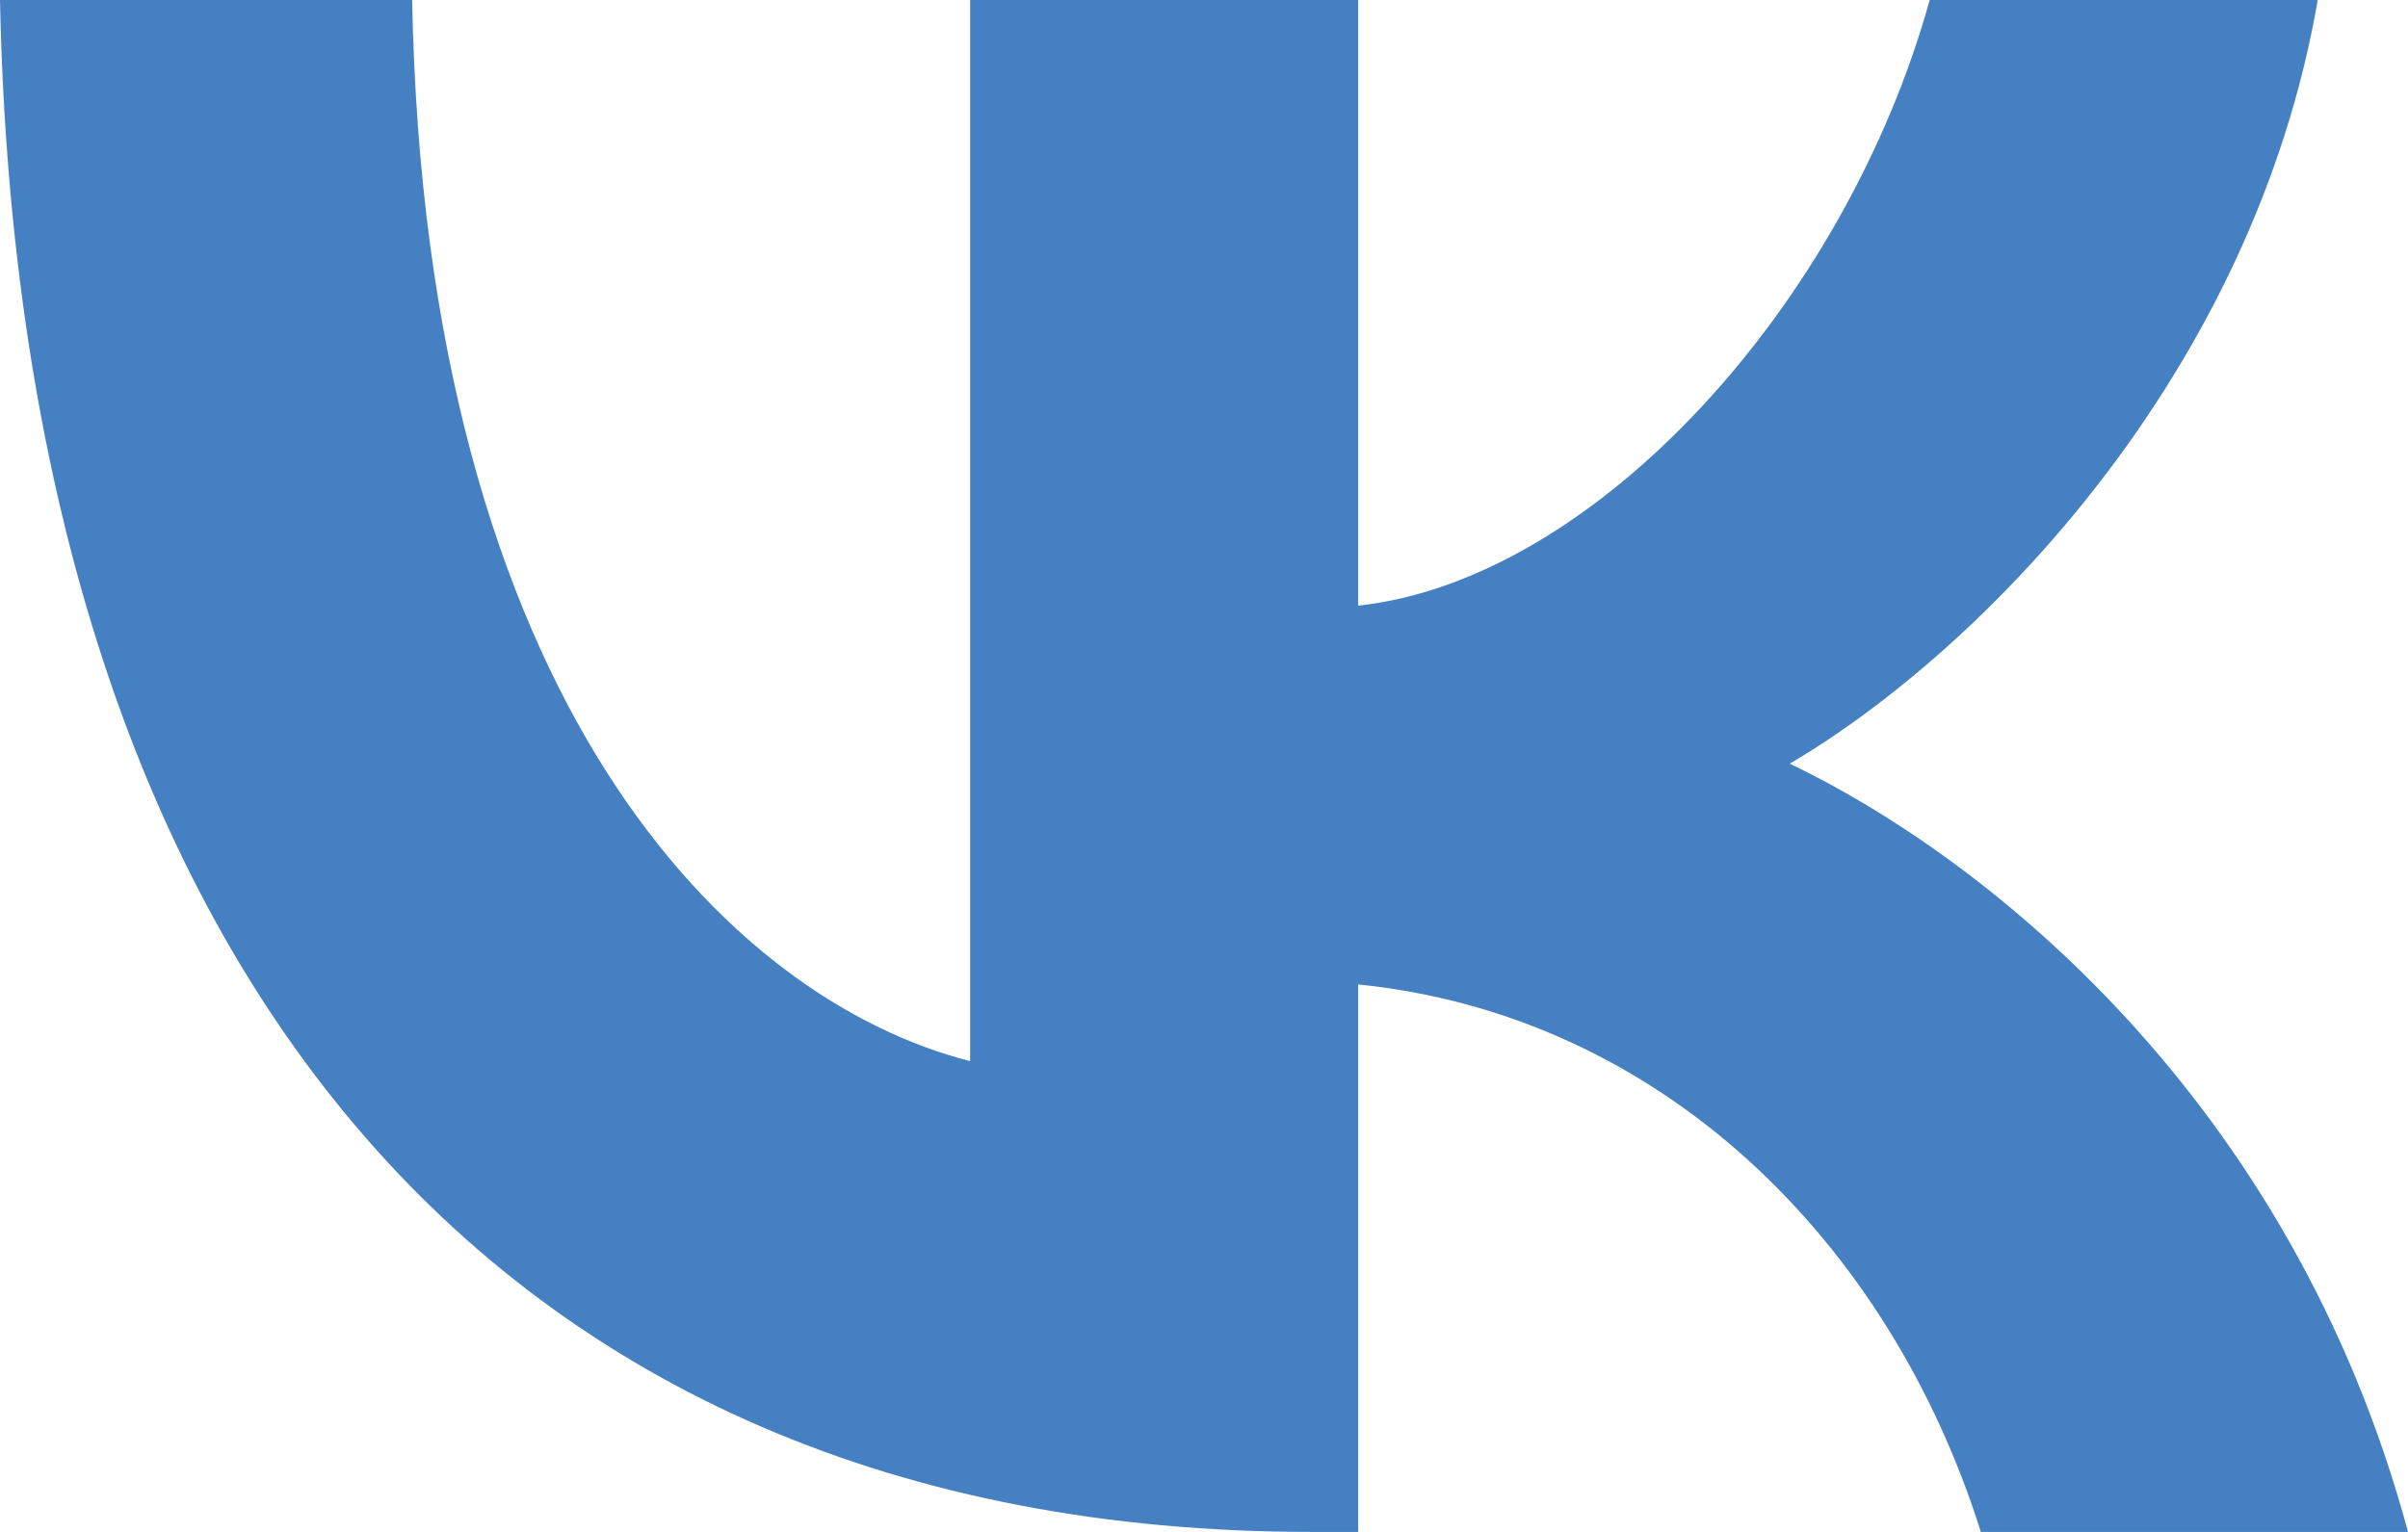 <?xml version="1.0" encoding="UTF-8"?> <svg xmlns="http://www.w3.org/2000/svg" width="33" height="21" viewBox="0 0 33 21" fill="none"><path d="M17.974 21C6.699 21 0.268 13.117 0 0H5.648C5.833 9.628 9.997 13.706 13.295 14.546V0H18.613V8.303C21.87 7.946 25.291 4.162 26.445 0H31.763C30.877 5.129 27.167 8.913 24.528 10.469C27.167 11.73 31.392 15.03 33 21H27.146C25.889 17.006 22.756 13.916 18.613 13.495V21H17.974Z" fill="#4581C2"></path></svg> 